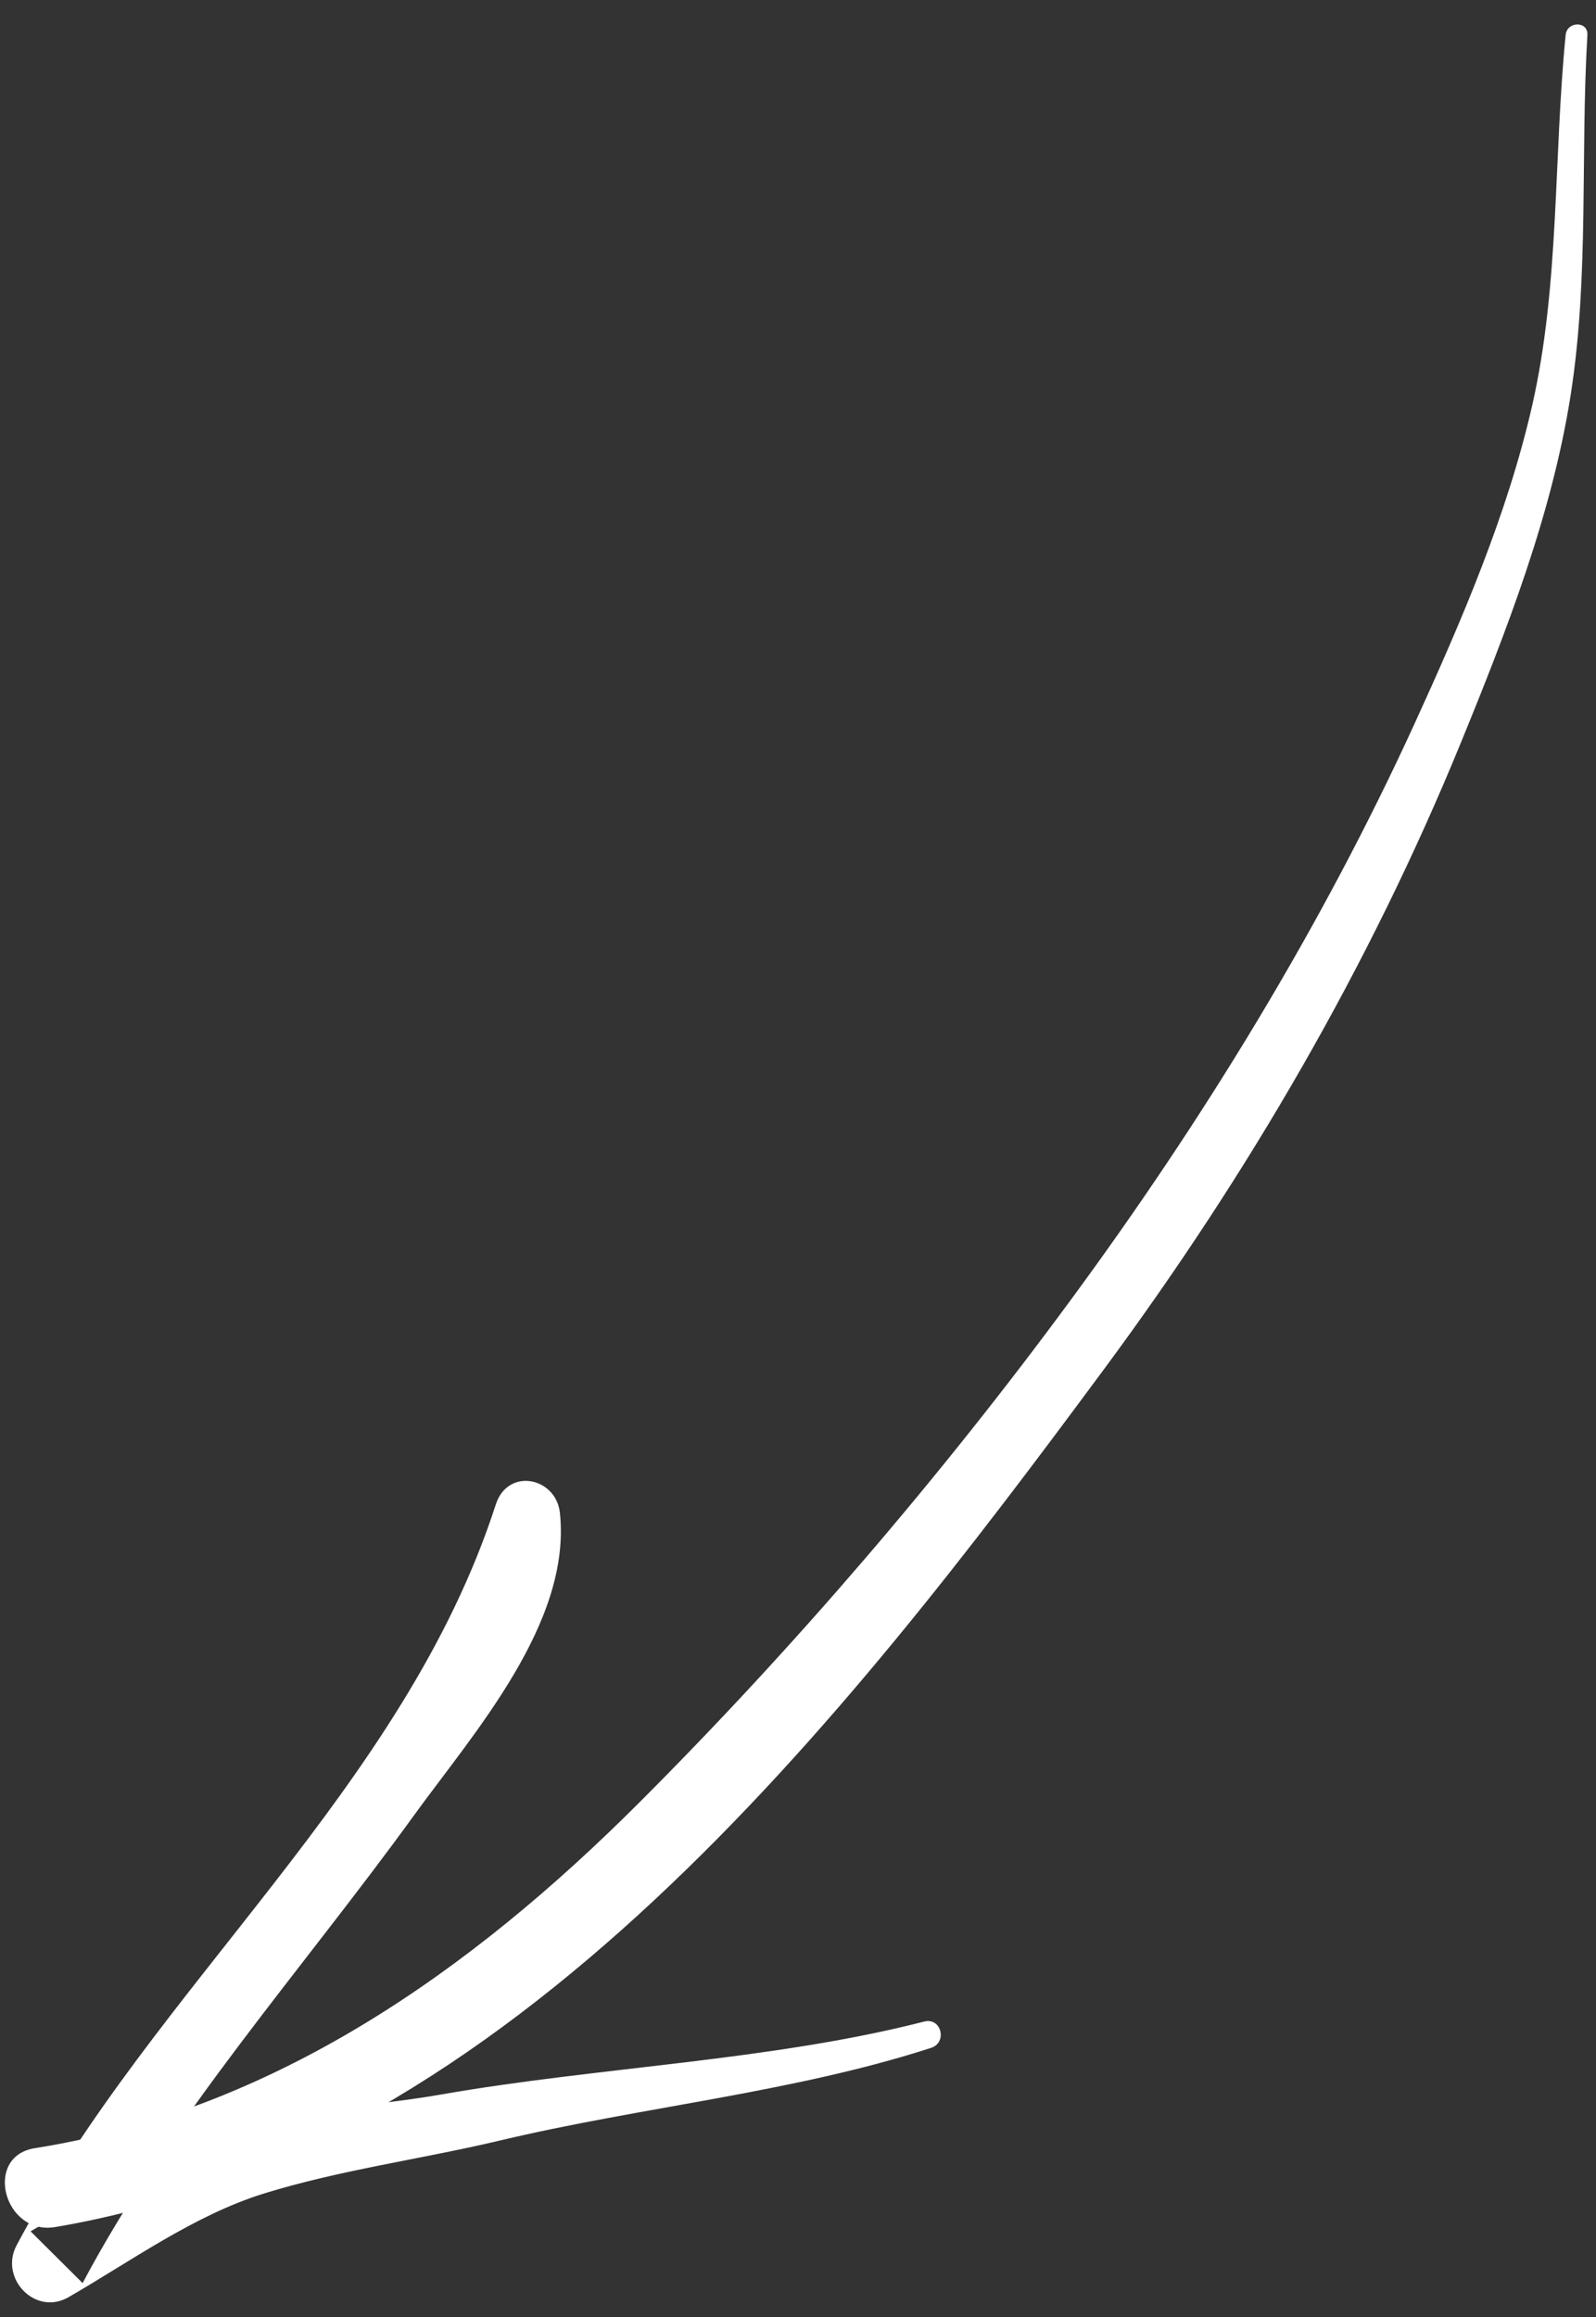 <?xml version="1.0" encoding="UTF-8"?>
<svg width="62px" height="90px" viewBox="0 0 62 90" version="1.1" xmlns="http://www.w3.org/2000/svg" xmlns:xlink="http://www.w3.org/1999/xlink">
    <rect x="0" y="0" width="62" height="90" fill="#333333" stroke="none"/>
    <!-- Generator: Sketch 41.2 (35397) - http://www.bohemiancoding.com/sketch -->
    <title>Page 1</title>
    <desc>Created with Sketch.</desc>
    <defs></defs>
    <g id="Boostrap-3-Grid" stroke="none" stroke-width="1" fill="none" fill-rule="evenodd">
        <g id="Home---dekstop" transform="translate(-1163, -981)" fill="#FFFFFF">
            <g id="Gegevens-invullen" transform="translate(0, 768)">
                <g id="Tekst">
                    <g id="Page-1" transform="translate(1196.685, 262.182) rotate(-210) translate(-1196.685, -262.182) translate(1147.685, 233.682)">
                        <path d="M1.585,56.352 C4.382,52.456 6.64,48.059 9.915,44.529 C12.873,41.34 16.505,38.635 20.035,36.124 C27.113,31.091 34.856,26.889 42.806,23.408 C50.598,19.994 58.863,17.086 67.083,14.882 C76.012,12.489 85.346,11.63 94.133,14.997 C96.031,15.724 96.874,12.653 94.974,11.946 C78.101,5.664 58.545,13.684 43.009,20.443 C34.405,24.187 26.273,28.836 18.847,34.585 C15.149,37.448 11.342,40.502 8.396,44.159 C5.469,47.791 3.417,52.042 0.856,55.926 C0.554,56.385 1.273,56.787 1.585,56.352" id="Fill-1"></path>
                        <path d="M61.748,1.98 C67.689,3.642 73.586,6.78 79.423,8.912 C82.247,9.941 85.229,11.575 88.179,12.168 C90.564,12.646 93.468,12.281 95.888,12.281 C95.64,11.364 95.391,10.447 95.143,9.53 C88.912,13.43 81.628,15.822 74.921,18.823 C71.306,20.439 65.872,22.233 64.128,26.166 C63.56,27.447 64.994,28.712 66.116,27.7 C74.717,19.93 86.937,18.148 96.633,12.081 C97.856,11.315 97.385,9.329 95.888,9.329 C93.084,9.329 90.072,9.645 87.316,9.024 C84.299,8.342 81.305,7.107 78.338,6.221 C72.919,4.604 67.536,2.138 62.028,0.962 C61.369,0.822 61.089,1.794 61.748,1.98" id="Fill-3"></path>
                    </g>
                </g>
            </g>
        </g>
    </g>
</svg>